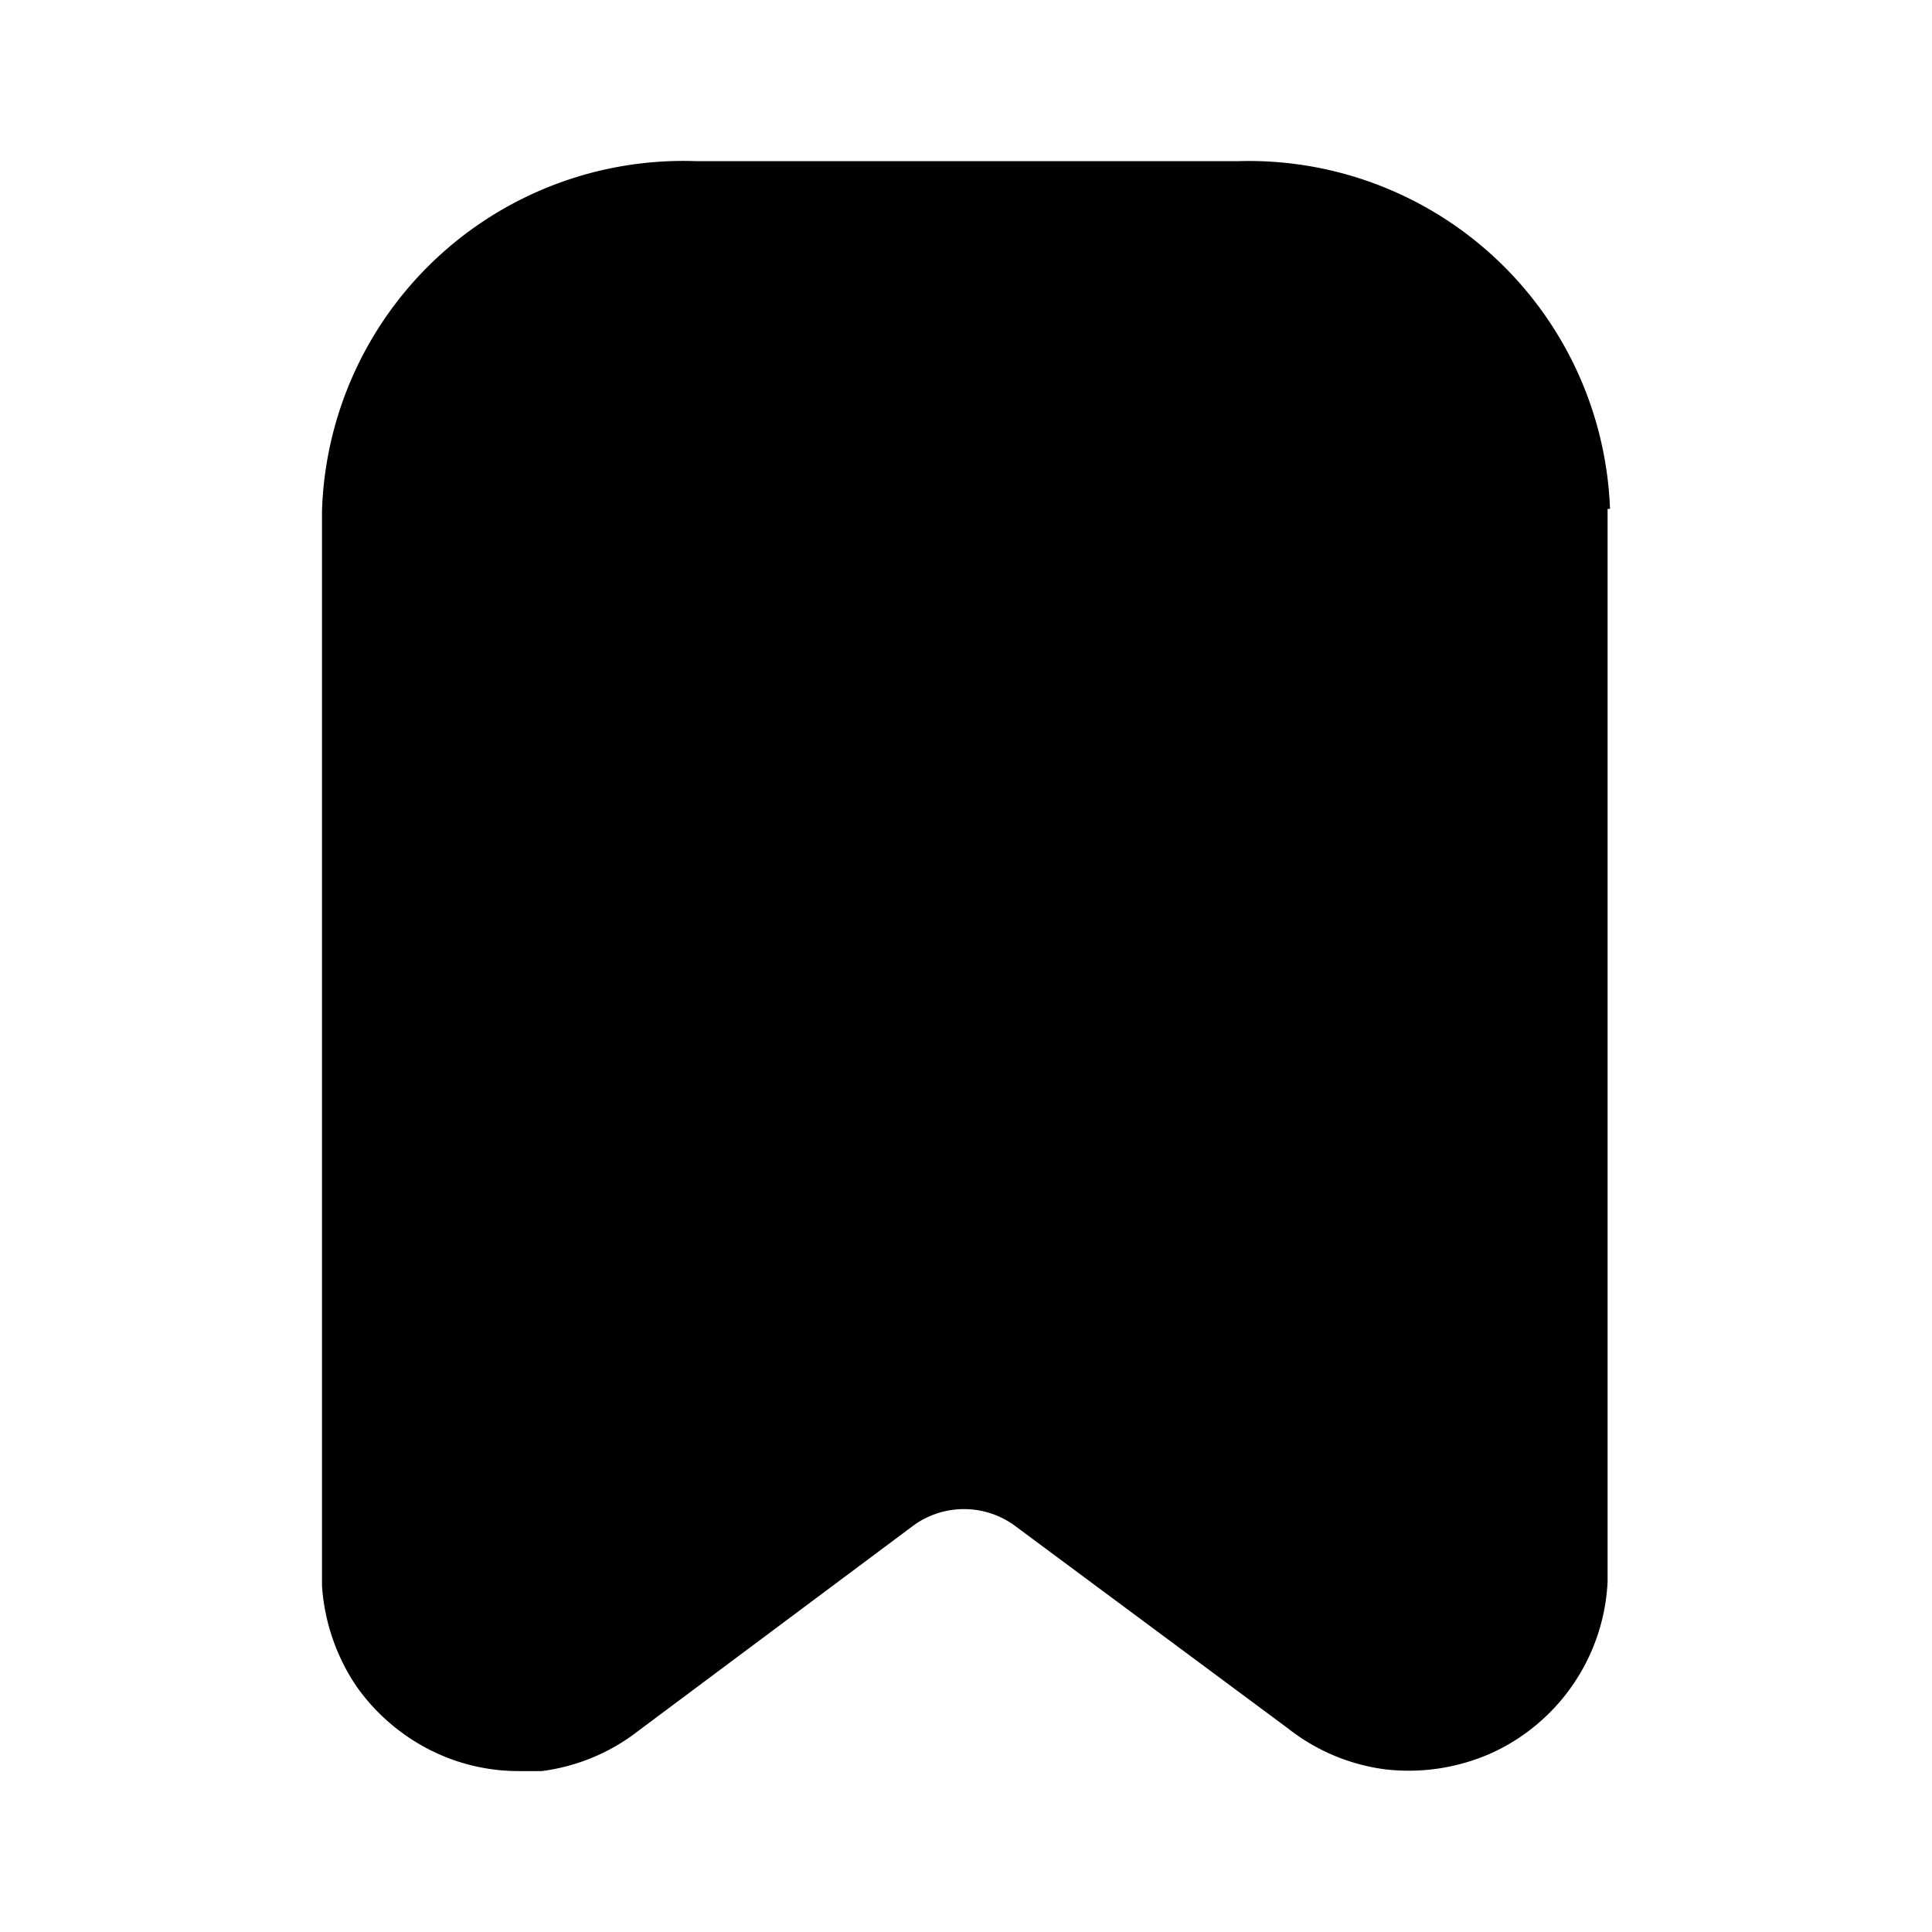 <?xml version="1.0" encoding="utf-8"?>
<!-- Generator: www.svgicons.com -->
<svg xmlns="http://www.w3.org/2000/svg" width="800" height="800" viewBox="0 0 24 24">
<path fill="currentColor" d="M19.97 6.321v13.33a2.47 2.47 0 0 1-1.45 2.13a2.53 2.53 0 0 1-1.3.2a2.46 2.46 0 0 1-1.22-.51l-3.41-2.53a1.07 1.07 0 0 0-1.23 0l-3.43 2.56a2.465 2.465 0 0 1-1.2.5h-.3a2.43 2.43 0 0 1-1-.22a2.5 2.5 0 0 1-1-.83a2.53 2.53 0 0 1-.43-1.25V6.342a4.49 4.49 0 0 1 4.65-4.34h6.73A4.49 4.49 0 0 1 20 6.321z"/>
</svg>